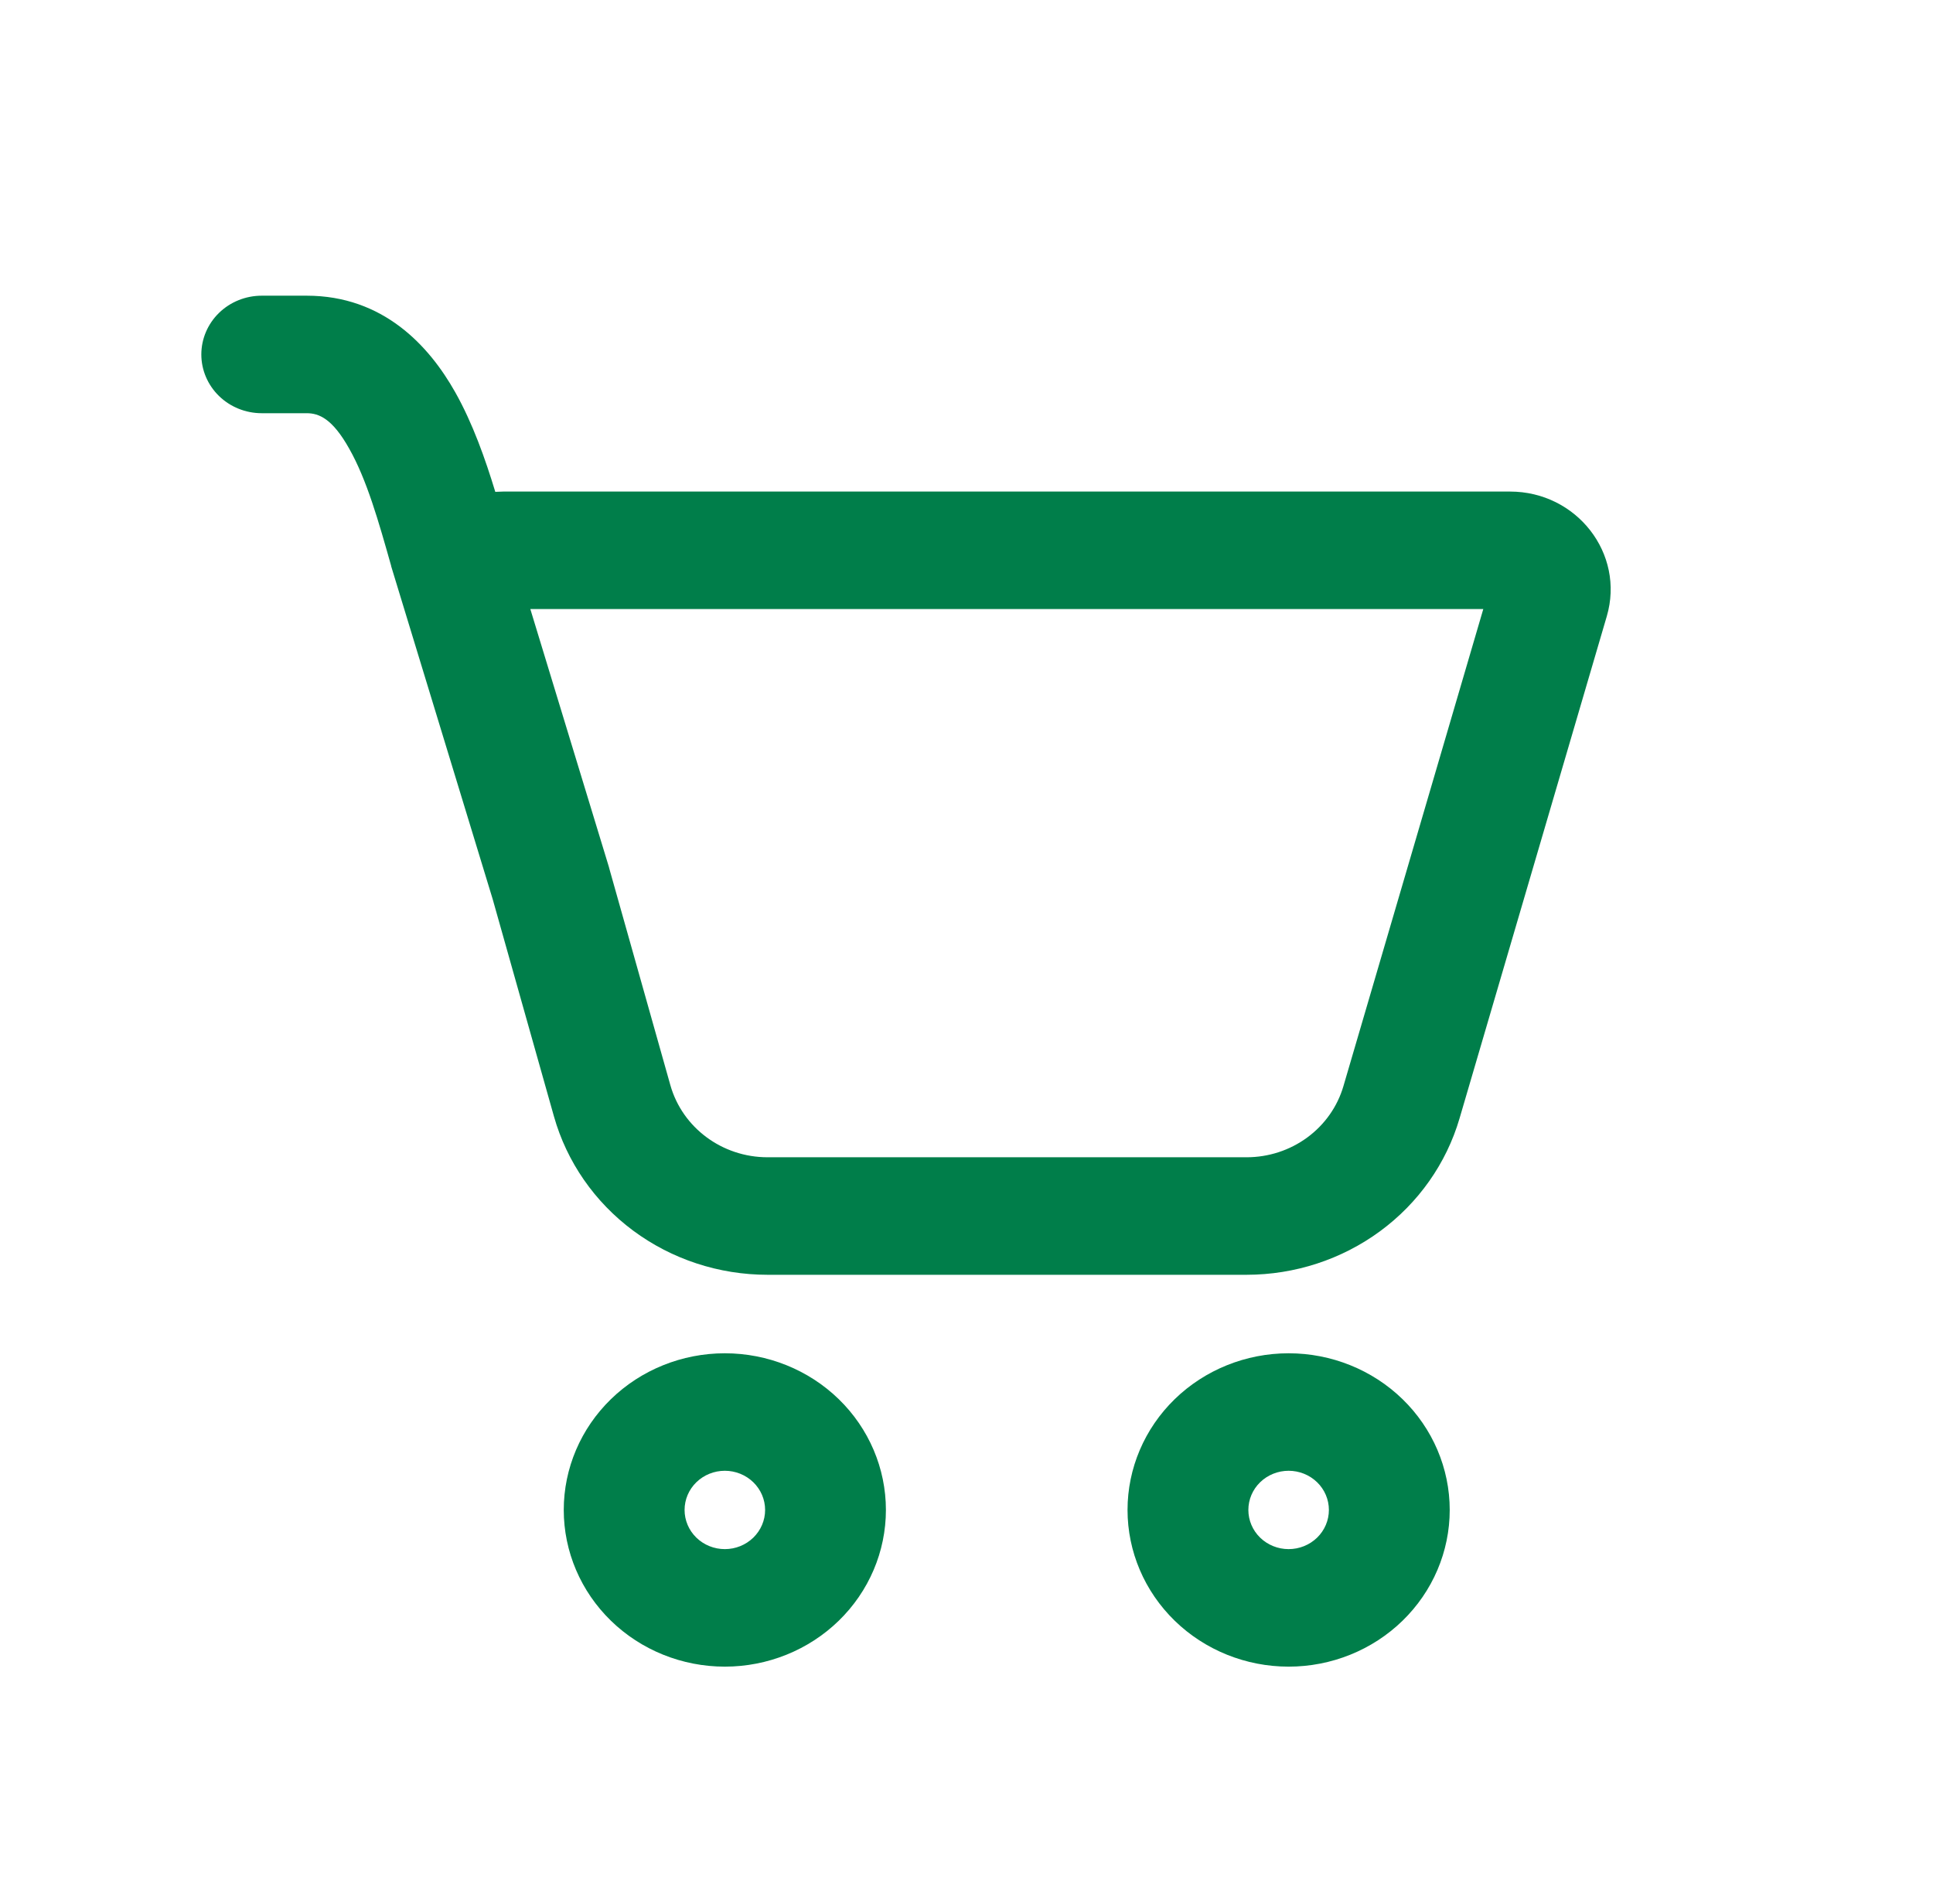 <svg width="65" height="64" viewBox="0 0 65 64" fill="none" xmlns="http://www.w3.org/2000/svg">
<path d="M6.77 11.917C6.77 11.393 6.984 10.89 7.364 10.52C7.745 10.149 8.262 9.941 8.801 9.941H10.312C12.885 9.941 14.429 11.624 15.309 13.189C15.897 14.232 16.322 15.441 16.655 16.536L16.926 16.526H50.775C53.022 16.526 54.647 18.617 54.03 20.721L49.079 37.601C48.635 39.115 47.696 40.447 46.404 41.395C45.112 42.344 43.537 42.857 41.918 42.858H25.809C24.177 42.858 22.591 42.337 21.293 41.375C19.995 40.412 19.059 39.062 18.627 37.532L16.568 30.232L13.156 19.044L13.153 19.023C12.731 17.529 12.335 16.131 11.745 15.088C11.179 14.074 10.724 13.892 10.315 13.892H8.801C8.262 13.892 7.745 13.684 7.364 13.313C6.984 12.943 6.77 12.441 6.77 11.917ZM20.509 29.273L22.543 36.487C22.949 37.914 24.284 38.907 25.809 38.907H41.918C42.654 38.907 43.37 38.674 43.957 38.243C44.545 37.812 44.972 37.206 45.174 36.518L49.878 20.476H17.833L20.471 29.133L20.509 29.273ZM29.79 50.764C29.79 52.161 29.22 53.501 28.204 54.489C27.188 55.477 25.81 56.032 24.374 56.032C22.937 56.032 21.559 55.477 20.544 54.489C19.528 53.501 18.957 52.161 18.957 50.764C18.957 49.367 19.528 48.027 20.544 47.039C21.559 46.052 22.937 45.497 24.374 45.497C25.81 45.497 27.188 46.052 28.204 47.039C29.22 48.027 29.79 49.367 29.79 50.764ZM25.728 50.764C25.728 50.415 25.585 50.08 25.331 49.833C25.077 49.586 24.733 49.447 24.374 49.447C24.015 49.447 23.67 49.586 23.416 49.833C23.162 50.08 23.02 50.415 23.02 50.764C23.02 51.113 23.162 51.448 23.416 51.695C23.67 51.942 24.015 52.081 24.374 52.081C24.733 52.081 25.077 51.942 25.331 51.695C25.585 51.448 25.728 51.113 25.728 50.764ZM48.749 50.764C48.749 52.161 48.178 53.501 47.162 54.489C46.146 55.477 44.769 56.032 43.332 56.032C41.895 56.032 40.518 55.477 39.502 54.489C38.486 53.501 37.915 52.161 37.915 50.764C37.915 49.367 38.486 48.027 39.502 47.039C40.518 46.052 41.895 45.497 43.332 45.497C44.769 45.497 46.146 46.052 47.162 47.039C48.178 48.027 48.749 49.367 48.749 50.764ZM44.686 50.764C44.686 50.415 44.544 50.08 44.29 49.833C44.036 49.586 43.691 49.447 43.332 49.447C42.973 49.447 42.628 49.586 42.374 49.833C42.12 50.08 41.978 50.415 41.978 50.764C41.978 51.113 42.12 51.448 42.374 51.695C42.628 51.942 42.973 52.081 43.332 52.081C43.691 52.081 44.036 51.942 44.29 51.695C44.544 51.448 44.686 51.113 44.686 50.764Z" fill="#007E4A"/>
</svg>
